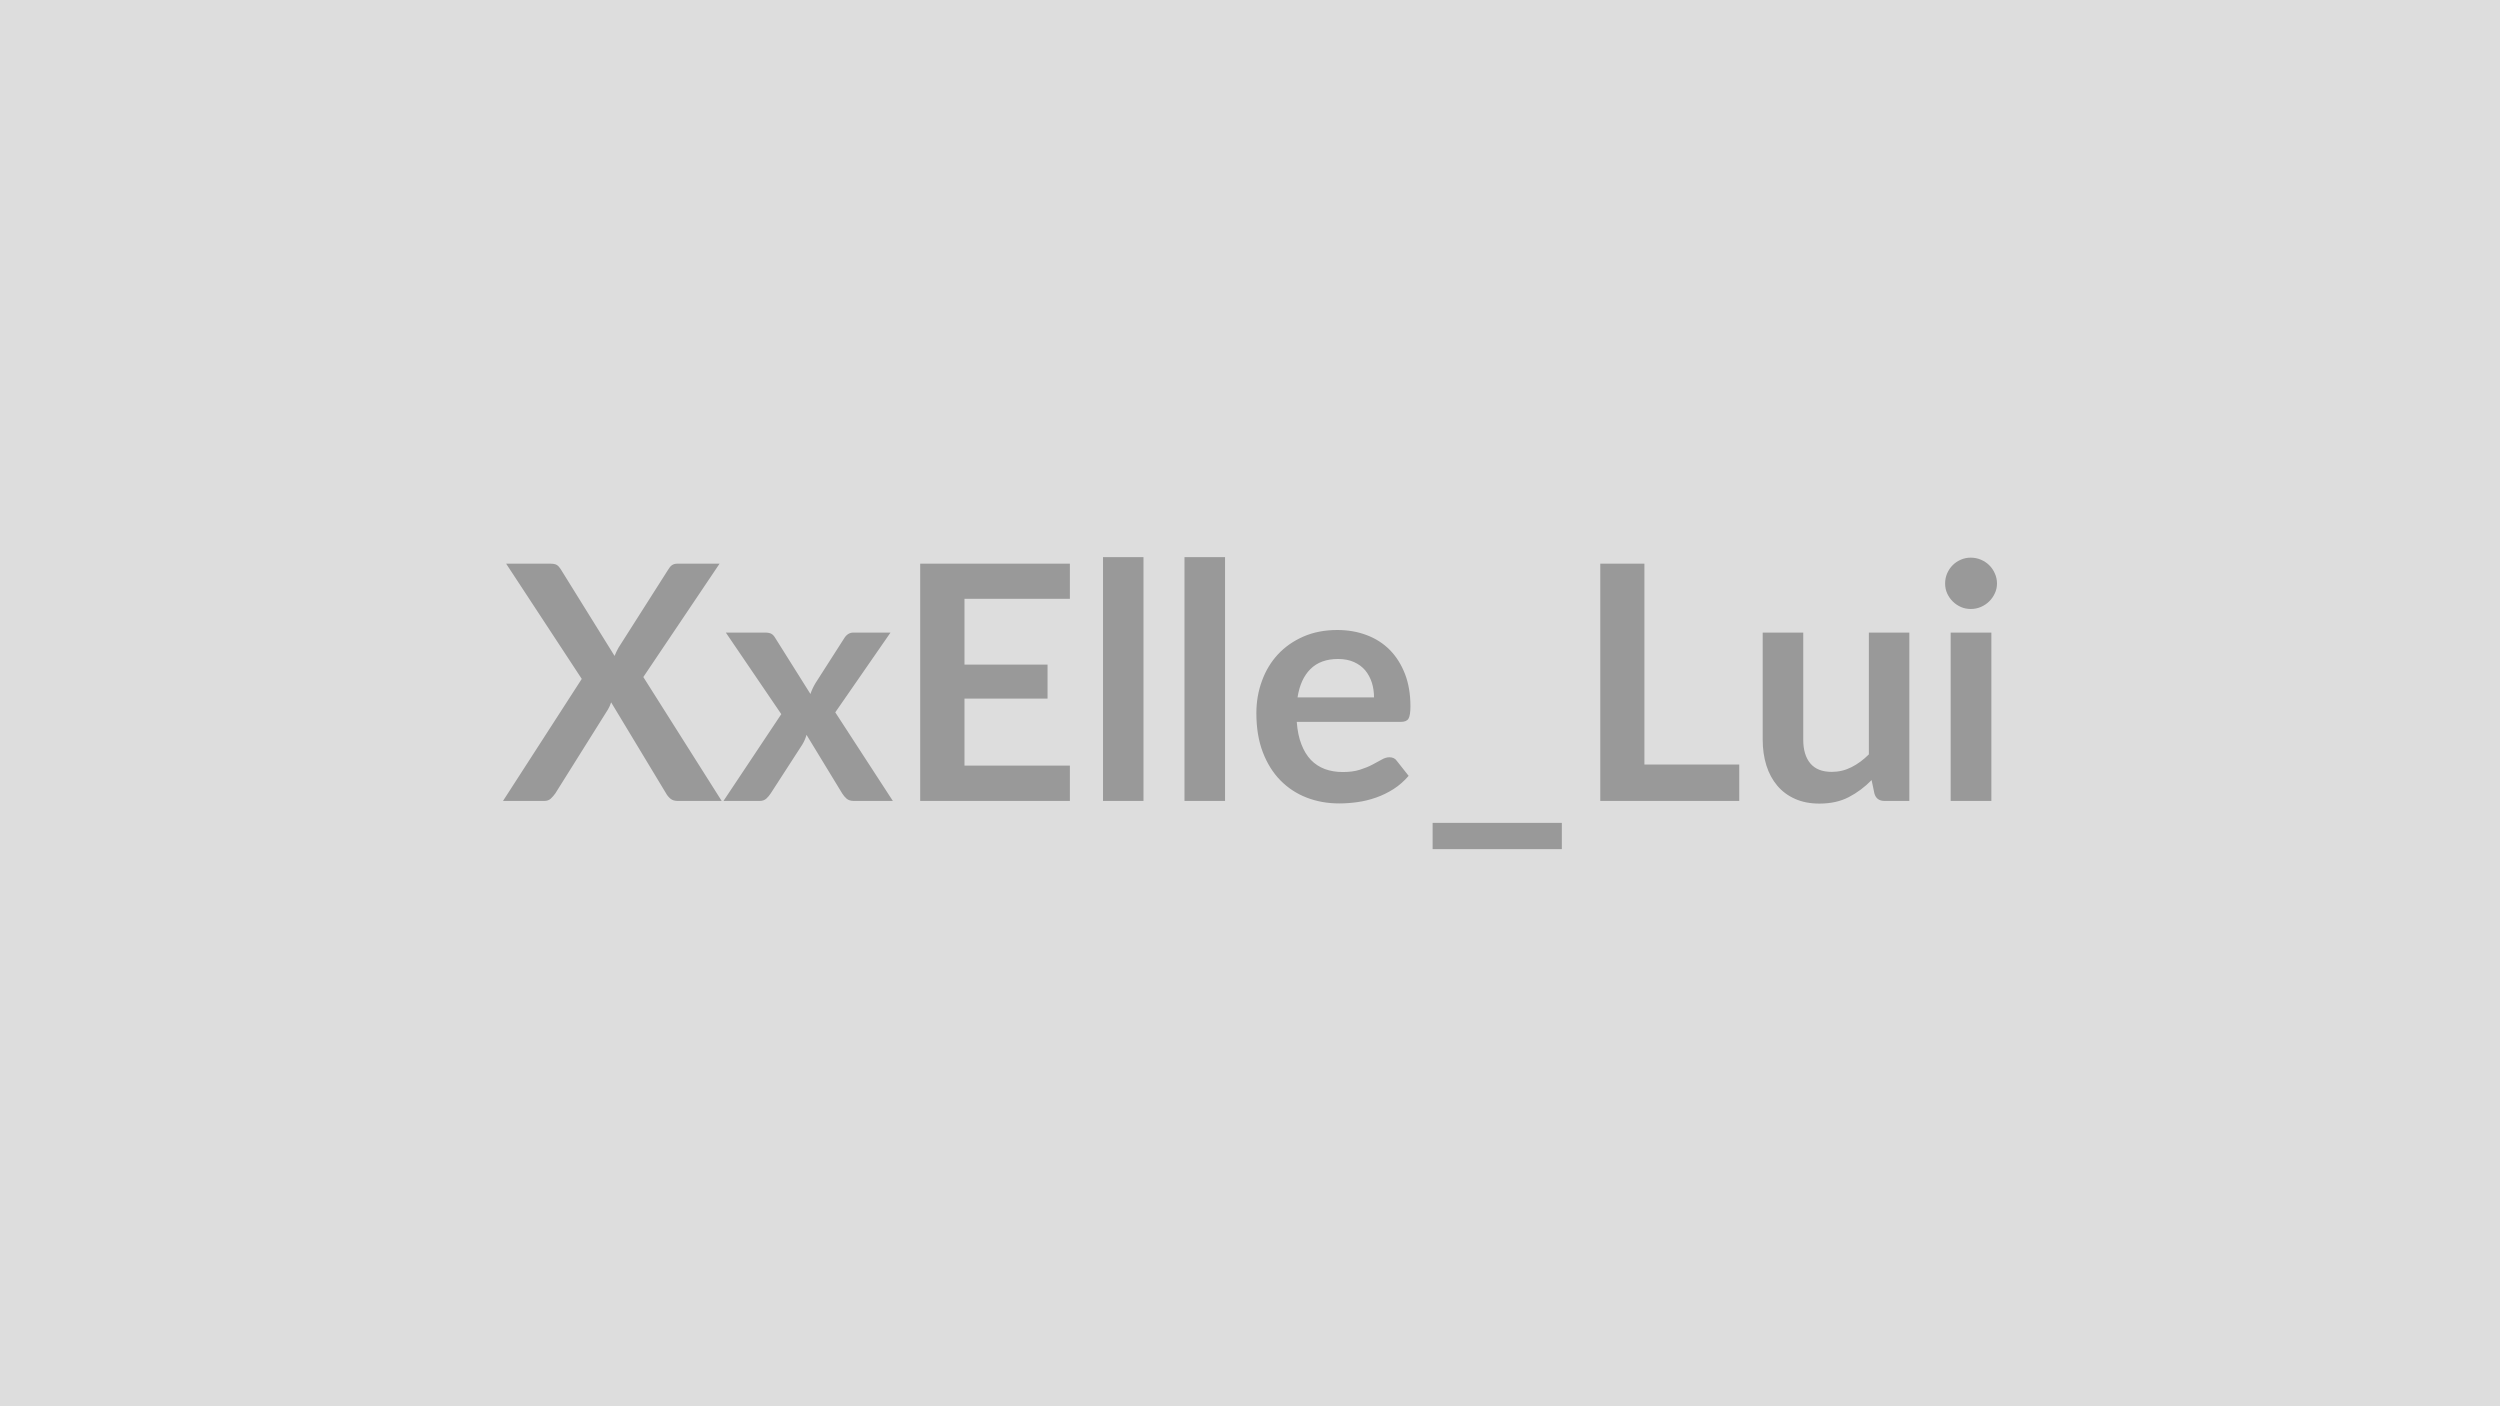 <svg xmlns="http://www.w3.org/2000/svg" width="320" height="180" viewBox="0 0 320 180"><rect width="100%" height="100%" fill="#DDDDDD"/><path fill="#999999" d="m82.345 86.66 10.03 15.86h-5.62q-.59 0-.94-.29-.35-.3-.56-.68l-7.03-11.65q-.17.52-.4.9l-6.74 10.75q-.25.36-.58.67-.32.3-.85.3h-5.27l10.08-15.62-9.68-14.75h5.63q.59 0 .85.16t.49.52l6.91 11.13q.21-.53.5-1.05l6.35-9.98q.23-.4.5-.59t.69-.19h5.4zm24.57 4.52 7.37 11.34h-5q-.57 0-.92-.29-.34-.3-.57-.68l-4.56-7.49q-.1.35-.24.67-.14.31-.31.59l-4.03 6.23q-.23.36-.56.67-.34.3-.84.3h-4.65l7.4-11.11-7.1-10.44h5q.56 0 .84.16.27.16.48.52l4.51 7.18q.24-.72.66-1.41l3.63-5.67q.46-.78 1.2-.78h4.76zm30.03-14.53h-13.49v8.42h10.63v4.35h-10.63V98h13.49v4.52h-19.16V72.15h19.16zm4.24-5.34h5.18v31.21h-5.18zm10.43 0h5.19v31.21h-5.19zm14.47 17.96h9.79q0-1.01-.28-1.9-.29-.89-.85-1.57-.57-.67-1.44-1.06t-2.03-.39q-2.25 0-3.54 1.29-1.29 1.28-1.65 3.63m13.23 3.13h-13.33q.12 1.66.59 2.86.46 1.21 1.21 2 .76.79 1.8 1.18 1.04.38 2.3.38t2.17-.29q.92-.29 1.6-.65t1.2-.65q.51-.3.99-.3.65 0 .97.49l1.49 1.89q-.86 1-1.93 1.69-1.07.68-2.24 1.09-1.16.41-2.37.58t-2.34.17q-2.25 0-4.18-.75t-3.36-2.21-2.25-3.61-.82-4.99q0-2.2.72-4.14.71-1.95 2.04-3.38 1.34-1.44 3.26-2.28t4.34-.84q2.03 0 3.75.65 1.73.65 2.97 1.9 1.23 1.25 1.94 3.07.7 1.81.7 4.14 0 1.18-.25 1.59t-.97.41m4.06 12.93h16.54v3.36h-16.54zm27.11-7.47h12.14v4.66h-17.79V72.15h5.65zm28.73-16.89h5.18v21.55h-3.17q-1.03 0-1.3-.95l-.36-1.72q-1.32 1.35-2.92 2.18-1.59.83-3.76.83-1.76 0-3.11-.6-1.36-.6-2.28-1.69-.93-1.1-1.4-2.6t-.47-3.3v-13.7h5.19v13.7q0 1.97.91 3.05t2.74 1.08q1.34 0 2.52-.6 1.18-.59 2.23-1.64zm10.47 0h5.21v21.55h-5.21zm5.93-6.28q0 .68-.28 1.26-.27.59-.72 1.03t-1.06.71q-.61.26-1.3.26-.68 0-1.27-.26-.6-.27-1.04-.71t-.71-1.03q-.26-.58-.26-1.26 0-.69.26-1.3.27-.61.71-1.05t1.04-.7q.59-.26 1.27-.26.69 0 1.3.26t1.06.7.72 1.05q.28.61.28 1.3"/></svg>